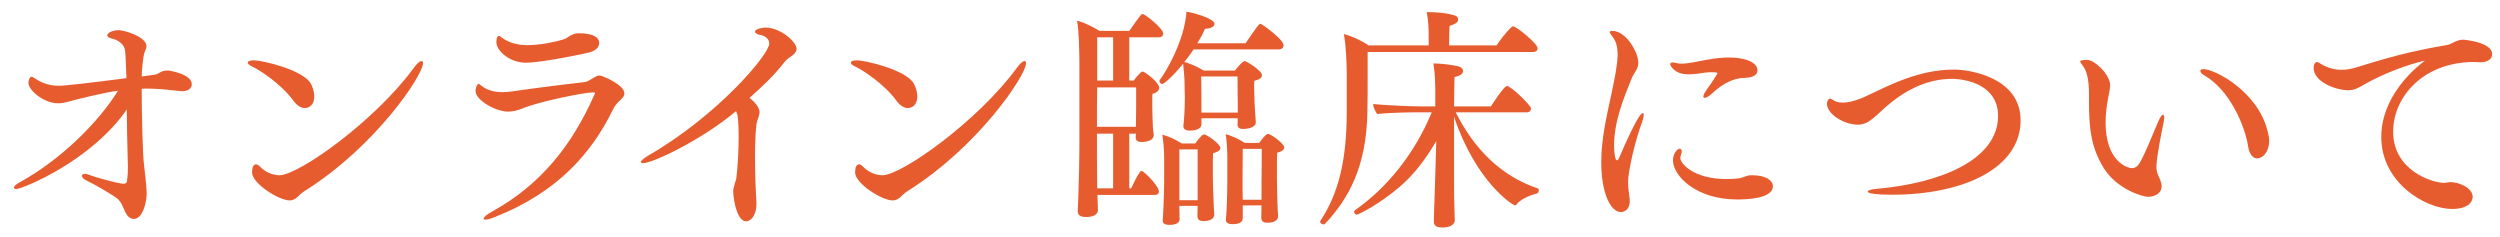 <svg width="179" height="17" viewBox="0 0 179 17" fill="none" xmlns="http://www.w3.org/2000/svg">
<mask id="mask0_829_123363" style="mask-type:alpha" maskUnits="userSpaceOnUse" x="0" y="0" width="179" height="17">
<path d="M0 0H179V17H0V0Z" fill="#D9D9D9"/>
</mask>
<g mask="url(#mask0_829_123363)">
<path d="M173.628 4.337C172.302 4.643 170.67 5.272 169.395 5.986C168.919 6.258 168.613 6.462 168.137 6.462C167.253 6.462 165.655 5.867 165.655 4.864C165.655 4.592 165.791 4.439 165.893 4.439C166.012 4.439 166.114 4.558 166.386 4.694C166.828 4.915 167.253 5 167.661 5C168.018 5 168.341 4.932 168.63 4.847C170.925 4.15 172.353 3.708 175.243 3.215C175.345 3.198 175.532 3.113 175.651 3.045C175.821 2.96 176.093 2.841 176.348 2.841C176.433 2.841 178.439 3.011 178.439 3.878C178.439 4.201 178.15 4.456 177.623 4.456C177.589 4.456 177.555 4.456 177.521 4.456C177.385 4.456 177.266 4.439 177.147 4.439C173.56 4.439 171.35 6.887 171.35 9.437C171.35 12.191 174.121 13.092 175.005 13.092C175.141 13.092 175.209 13.058 175.379 13.041C175.413 13.041 175.447 13.041 175.481 13.041C175.991 13.041 177.045 13.415 177.045 14.095C177.045 14.452 176.722 14.962 175.566 14.962C173.696 14.962 170.5 13.109 170.5 9.811C170.5 6.972 172.744 5 173.628 4.337Z" fill="#E75C2F"/>
<path d="M161.607 11.341C161.556 11.341 161.097 11.341 160.961 10.457C160.74 9.029 159.652 6.428 157.816 5.391C157.646 5.306 157.544 5.17 157.544 5.085C157.544 5 157.612 4.949 157.765 4.949C158.581 4.949 161.641 6.53 162.355 9.369C162.423 9.624 162.474 9.862 162.474 10.083C162.474 10.848 162.032 11.341 161.607 11.341ZM154.773 13.313C154.773 14.061 153.872 14.095 153.838 14.095C153.362 14.095 151.56 13.517 150.642 12.055C149.707 10.559 149.571 9.165 149.571 7.21C149.571 7.074 149.571 6.955 149.571 6.819C149.571 6.768 149.571 6.717 149.571 6.666C149.571 5.816 149.435 5.102 149.146 4.728C149.01 4.558 148.942 4.456 148.942 4.388C148.942 4.286 149.435 4.286 149.435 4.286C149.962 4.286 151.084 5.323 151.084 6.105C151.084 6.326 151.033 6.564 150.982 6.819C150.846 7.465 150.761 8.145 150.761 8.774C150.761 11.528 152.291 12.038 152.648 12.038C152.92 12.038 153.09 11.868 153.243 11.596C153.702 10.746 154.093 9.709 154.518 8.723C154.671 8.383 154.79 8.213 154.875 8.213C154.926 8.213 154.96 8.298 154.96 8.434C154.96 8.536 154.926 8.689 154.892 8.876C154.824 9.199 154.399 11.256 154.399 11.936C154.399 12.14 154.433 12.361 154.552 12.616C154.586 12.684 154.773 13.058 154.773 13.313Z" fill="#E75C2F"/>
<path d="M144.676 8.621C144.676 11.953 140.749 13.942 135.445 13.942C134.374 13.942 133.728 13.857 133.728 13.721C133.728 13.636 133.949 13.551 134.408 13.517C138.998 13.109 143.061 11.409 143.061 8.298C143.061 6.054 140.732 5.646 139.746 5.646C137.774 5.646 136.176 6.666 135.105 7.584C134.765 7.873 134.425 8.23 134.051 8.519C133.745 8.757 133.439 8.927 133.014 8.927C132.096 8.927 130.804 8.213 130.804 7.397C130.804 7.38 130.872 7.057 131.025 7.057C131.11 7.057 131.229 7.159 131.399 7.244C131.552 7.312 131.722 7.346 131.926 7.346C132.385 7.346 132.963 7.193 133.643 6.87C135.411 6.037 137.417 4.983 139.916 4.983C141.072 4.983 144.676 5.561 144.676 8.621Z" fill="#E75C2F"/>
<path d="M125.343 5.527C125.156 5.578 124.714 5.578 124.629 5.595C123.813 5.697 123.099 6.207 122.555 6.717C122.351 6.904 122.164 7.006 122.062 7.006C121.994 7.006 121.96 6.972 121.96 6.904C121.96 6.802 122.045 6.632 122.215 6.394C122.606 5.884 122.98 5.238 122.98 5.238C122.98 5.17 122.555 5.17 122.538 5.17C122.164 5.17 121.875 5.238 121.45 5.289C121.246 5.306 121.076 5.323 120.889 5.323C119.835 5.323 119.58 4.643 119.58 4.592C119.58 4.524 119.648 4.473 119.767 4.473C119.835 4.473 119.937 4.49 120.073 4.524C120.158 4.541 120.277 4.558 120.396 4.558C120.855 4.558 121.518 4.405 122.266 4.269C122.827 4.167 123.371 4.116 123.83 4.116C125.003 4.116 125.836 4.49 125.836 5.034C125.836 5.357 125.53 5.476 125.343 5.527ZM126.941 13.33C126.941 14.248 124.969 14.282 124.374 14.282C121.45 14.282 119.784 12.599 119.784 11.477C119.784 11.001 120.09 10.644 120.277 10.644C120.362 10.644 120.413 10.729 120.413 10.848C120.413 10.916 120.396 10.984 120.362 11.069C120.328 11.171 120.311 11.239 120.311 11.324C120.311 11.664 121.195 12.82 123.626 12.82C123.932 12.82 124.238 12.803 124.51 12.769C124.782 12.735 125.037 12.565 125.309 12.548C125.36 12.548 125.428 12.548 125.479 12.548C126.448 12.548 126.941 12.939 126.941 13.33ZM115.534 5.969C115.823 4.575 115.823 3.997 115.823 3.929C115.823 3.47 115.755 2.96 115.398 2.552C115.313 2.45 115.262 2.365 115.262 2.297C115.262 2.246 115.313 2.212 115.449 2.212C116.418 2.212 117.302 3.725 117.302 4.49C117.302 4.966 116.996 5.204 116.843 5.578C116.248 7.04 115.568 8.706 115.568 10.423C115.568 10.916 115.636 11.477 115.772 11.477C115.823 11.477 115.891 11.409 115.942 11.273C116.265 10.525 117.319 8.094 117.625 8.094C117.676 8.094 117.693 8.145 117.693 8.23C117.693 8.332 117.659 8.485 117.591 8.689C117.013 10.236 116.571 12.361 116.571 13.007C116.571 13.381 116.622 13.755 116.673 14.146C116.69 14.231 116.69 14.316 116.69 14.401C116.69 15.064 116.248 15.183 116.044 15.183C115.364 15.183 114.65 13.925 114.65 11.63C114.65 11.222 114.667 10.78 114.718 10.355C114.871 8.808 115.279 7.295 115.534 5.969Z" fill="#E75C2F"/>
<path d="M109.772 3.725H97.923C97.923 4.048 97.923 4.49 97.923 4.966C97.923 6.122 97.923 7.499 97.906 8.026C97.838 11.885 96.597 14.197 94.863 16.033C94.846 16.05 94.812 16.067 94.778 16.067C94.659 16.067 94.523 15.982 94.523 15.88C94.523 15.863 94.523 15.829 94.54 15.812C95.9 13.772 96.427 11.29 96.427 7.975V5.17C96.41 4.439 96.393 3.453 96.223 2.433C96.784 2.586 97.498 2.909 97.991 3.249H102.292V2.484C102.292 2.025 102.275 1.583 102.156 0.869C102.207 0.869 102.258 0.869 102.326 0.869C102.853 0.869 103.567 0.937 103.992 1.056C104.247 1.124 104.4 1.175 104.4 1.396C104.4 1.617 104.196 1.719 103.788 1.855C103.771 2.127 103.754 2.824 103.754 3.249H107.154C107.358 2.926 107.868 2.263 108.242 1.923C108.276 1.889 108.31 1.889 108.344 1.889C108.582 1.889 110.095 3.13 110.095 3.453C110.095 3.572 110.01 3.725 109.772 3.725ZM109.313 8.043H104.23C105.539 10.644 107.443 12.599 110.129 13.5C110.163 13.517 110.18 13.551 110.18 13.602C110.18 13.704 110.129 13.84 110.044 13.857C109.483 13.993 108.854 14.282 108.582 14.639C108.548 14.69 108.514 14.707 108.48 14.707C108.327 14.707 105.692 13.058 104.111 8.366V12.463C104.111 14.095 104.111 14.367 104.145 15.2C104.145 15.37 104.162 15.574 104.162 15.778C104.162 15.829 104.162 16.288 103.244 16.288C102.819 16.288 102.666 16.118 102.666 15.897C102.666 15.88 102.666 15.846 102.666 15.829C102.666 15.829 102.666 15.472 102.683 15.081C102.734 13.806 102.751 12.922 102.768 12.463L102.836 10.1C102.292 11.052 101.578 12.038 100.898 12.735C99.3 14.367 97.26 15.37 97.158 15.37C97.039 15.37 96.954 15.268 96.954 15.166C96.954 15.115 96.971 15.081 97.022 15.047C99.351 13.415 101.306 10.967 102.513 8.043H101.391C100.779 8.043 99.317 8.077 98.603 8.162C98.45 7.941 98.314 7.635 98.314 7.448C99.079 7.533 101.017 7.618 101.799 7.618H102.768V6.768C102.768 5.901 102.751 5.306 102.632 4.541C103.176 4.541 103.941 4.643 104.332 4.728C104.604 4.779 104.757 4.932 104.757 5.085C104.757 5.255 104.57 5.442 104.145 5.51C104.128 5.731 104.128 6.581 104.111 7.618H106.746C106.814 7.516 107.681 6.156 107.902 6.156C108.174 6.156 109.619 7.533 109.619 7.771C109.619 7.907 109.534 8.043 109.313 8.043Z" fill="#E75C2F"/>
<path d="M88.624 8.468H86.023V8.893C86.023 9.301 85.428 9.352 85.207 9.352C84.867 9.352 84.731 9.233 84.731 9.046C84.731 9.012 84.731 8.995 84.731 8.978C84.765 8.774 84.833 7.924 84.833 7.091C84.833 7.023 84.833 6.938 84.833 6.853C84.833 6.853 84.816 6.445 84.816 6.071C84.816 5.697 84.765 4.966 84.714 4.558C84 5.459 83.32 6.02 83.218 6.02C83.116 6.02 83.014 5.901 83.014 5.799C83.014 5.765 83.031 5.748 83.048 5.714C83.507 5.119 84.816 2.875 84.952 0.835C85.513 0.92 86.958 1.345 86.958 1.702C86.958 1.872 86.737 2.059 86.278 2.059C86.159 2.348 85.972 2.705 85.734 3.096H89.185C89.27 2.977 89.967 1.923 90.154 1.753C90.188 1.719 90.222 1.702 90.256 1.702C90.324 1.702 91.905 2.807 91.905 3.249C91.905 3.385 91.803 3.538 91.565 3.538H85.462C85.258 3.844 85.037 4.15 84.799 4.439C85.224 4.558 85.717 4.762 86.176 5.051H88.42C88.624 4.796 88.879 4.49 89.032 4.405C89.066 4.388 89.083 4.371 89.117 4.371C89.236 4.371 90.358 5.051 90.358 5.391C90.358 5.578 90.137 5.714 89.814 5.782C89.797 5.884 89.797 6.037 89.797 6.207C89.797 6.513 89.814 6.836 89.814 6.836C89.814 7.414 89.899 8.57 89.916 8.74C89.916 8.757 89.916 8.757 89.916 8.757C89.916 9.199 89.151 9.233 89.015 9.233C88.692 9.233 88.607 9.114 88.607 8.893C88.607 8.791 88.624 8.655 88.624 8.468ZM90.324 14.707H88.981V15.625C88.981 16.033 88.437 16.05 88.267 16.05C87.91 16.05 87.774 15.931 87.774 15.761C87.774 15.727 87.774 15.71 87.774 15.693C87.825 15.319 87.876 14.01 87.876 12.922V11.205C87.876 10.797 87.825 9.93 87.757 9.607C88.165 9.709 88.658 9.93 89.134 10.236H90.154C90.341 9.981 90.63 9.59 90.783 9.59C91.021 9.59 91.956 10.304 91.956 10.559C91.956 10.729 91.752 10.865 91.446 10.933C91.429 11.154 91.429 11.613 91.429 12.021C91.429 12.429 91.429 12.786 91.429 12.786C91.429 13.177 91.446 14.078 91.463 14.435C91.463 14.707 91.497 15.268 91.514 15.438C91.514 15.455 91.514 15.455 91.514 15.472C91.514 15.591 91.463 15.948 90.749 15.948C90.392 15.948 90.307 15.795 90.307 15.574C90.307 15.455 90.324 14.979 90.324 14.707ZM85.751 14.741H84.442V14.826C84.442 15.064 84.459 15.506 84.459 15.676C84.459 16.084 83.915 16.101 83.745 16.101C83.388 16.101 83.252 15.982 83.252 15.812C83.252 15.778 83.252 15.761 83.252 15.744C83.286 15.506 83.354 13.636 83.354 12.973V11.239C83.354 10.831 83.286 9.964 83.218 9.641C83.626 9.743 84.136 9.964 84.612 10.27H85.581C85.768 10.015 86.057 9.624 86.21 9.624C86.414 9.624 87.383 10.321 87.383 10.593C87.383 10.763 87.162 10.899 86.856 10.967C86.839 11.171 86.839 11.596 86.839 11.97C86.839 12.344 86.839 12.667 86.839 12.667C86.839 13.058 86.873 13.959 86.89 14.316C86.89 14.588 86.924 15.149 86.941 15.319C86.941 15.336 86.941 15.336 86.941 15.353C86.941 15.472 86.89 15.829 86.176 15.829C85.819 15.829 85.734 15.676 85.734 15.455C85.734 15.353 85.751 15.013 85.751 14.741ZM82.657 13.959H78.577C78.577 14.129 78.594 14.299 78.594 14.452C78.594 14.622 78.611 14.826 78.611 15.03C78.611 15.54 77.863 15.54 77.761 15.54C77.336 15.54 77.166 15.37 77.166 15.149C77.166 15.115 77.166 15.098 77.166 15.081L77.2 14.333C77.251 13.058 77.285 11.392 77.285 9.981V4.626C77.285 3.742 77.251 2.127 77.115 1.481C77.659 1.617 78.254 1.923 78.73 2.212H80.855C81.671 1.056 81.722 1.005 81.807 1.005C81.994 1.005 83.286 2.042 83.286 2.399C83.286 2.535 83.201 2.671 82.963 2.671H80.855V5.765H81.178C81.195 5.731 81.671 5.119 81.807 5.119C81.96 5.119 82.997 5.901 82.997 6.275C82.997 6.462 82.861 6.632 82.521 6.717C82.504 6.836 82.504 7.006 82.504 7.142C82.504 7.278 82.504 7.397 82.504 7.397C82.504 7.482 82.504 7.567 82.504 7.652C82.504 7.992 82.521 8.349 82.538 8.893C82.538 9.182 82.589 9.454 82.606 9.641C82.606 9.658 82.606 9.658 82.606 9.675C82.606 10.151 81.841 10.168 81.756 10.168C81.433 10.168 81.314 10.049 81.314 9.845C81.314 9.828 81.314 9.828 81.314 9.811L81.331 9.573H80.855V13.483H80.991C81.161 13.16 81.331 12.718 81.62 12.31C81.654 12.259 81.705 12.242 81.739 12.242C81.909 12.242 82.98 13.33 82.98 13.704C82.98 13.84 82.895 13.959 82.657 13.959ZM88.624 8.06V7.193C88.624 7.193 88.607 6.734 88.607 5.476H86.006C86.006 6.105 86.023 7.006 86.023 7.006V8.06H88.624ZM90.324 14.299V13.126C90.324 13.126 90.341 11.919 90.341 10.661H88.981C88.981 11.392 88.964 13.075 88.964 13.075C88.964 13.449 88.964 13.925 88.981 14.299H90.324ZM79.699 5.765V2.671H78.56V5.765H79.699ZM85.751 14.333V10.695H84.442V14.333H85.751ZM81.348 7.686V6.258H78.56C78.543 7.023 78.543 7.788 78.543 9.08H81.331C81.331 8.706 81.348 8.06 81.348 7.686ZM79.699 13.483V9.573H78.543V10.321C78.543 10.661 78.543 12.174 78.56 13.483H79.699Z" fill="#E75C2F"/>
<path d="M64.999 13.67C64.54 13.942 64.404 14.35 63.911 14.35C63.146 14.35 61.225 13.143 61.225 12.344C61.225 11.97 61.327 11.766 61.514 11.766C61.616 11.766 61.718 11.851 61.871 12.004C62.109 12.242 62.619 12.548 63.18 12.548C64.557 12.548 70.014 8.672 72.802 4.864C73.04 4.524 73.244 4.371 73.363 4.371C73.431 4.371 73.465 4.422 73.465 4.524C73.465 5.391 70.065 10.491 64.999 13.67ZM64.999 7.737C64.71 7.737 64.421 7.533 64.183 7.21C63.333 6.037 61.786 5.017 61.225 4.762C61.021 4.66 60.919 4.575 60.919 4.49C60.919 4.388 61.072 4.32 61.344 4.32C61.99 4.32 64.914 5.017 65.441 6.003C65.577 6.258 65.679 6.598 65.679 6.904C65.679 7.465 65.356 7.737 64.999 7.737Z" fill="#E75C2F"/>
<path d="M52.802 8.231L52.7 7.959C50.337 9.948 46.784 11.682 46.036 11.682C45.934 11.682 45.883 11.648 45.883 11.614C45.883 11.512 46.07 11.342 46.444 11.121C51.391 8.265 55.08 3.896 55.08 3.114C55.08 2.74 54.689 2.536 54.434 2.502C54.264 2.485 54.06 2.383 54.06 2.264C54.06 2.06 54.638 1.975 54.825 1.975C55.862 1.975 57.035 2.995 57.035 3.488C57.035 3.709 56.865 3.913 56.457 4.168C56.406 4.202 56.219 4.372 56.185 4.423C55.369 5.477 54.655 6.106 53.669 7.007C53.703 7.041 54.383 7.551 54.383 8.027C54.383 8.214 54.298 8.418 54.213 8.673C54.111 8.979 54.06 10.067 54.06 11.257C54.06 12.447 54.111 13.756 54.162 14.487C54.162 14.521 54.162 14.555 54.162 14.589C54.162 15.439 53.754 15.847 53.414 15.847C52.87 15.847 52.53 14.657 52.496 13.688C52.496 13.518 52.564 13.331 52.598 13.195C52.632 13.042 52.7 12.872 52.717 12.804C52.836 11.835 52.887 10.679 52.887 9.744C52.887 9.098 52.853 8.537 52.802 8.231Z" fill="#E75C2F"/>
<path d="M42.241 3.742C41.969 3.827 38.79 4.49 37.651 4.49C36.495 4.49 35.543 3.64 35.543 3.028C35.543 2.586 35.679 2.569 35.713 2.569C35.764 2.569 35.866 2.637 36.002 2.739C36.682 3.232 37.566 3.232 37.753 3.232C38.688 3.232 39.793 2.994 40.337 2.824C40.524 2.773 40.575 2.705 40.745 2.603C41.102 2.382 41.323 2.382 41.476 2.382C41.663 2.382 42.904 2.382 42.904 3.079C42.904 3.3 42.751 3.589 42.241 3.742ZM43.873 7.873C42.394 10.899 39.946 13.772 35.424 15.54C35.101 15.676 34.88 15.727 34.744 15.727C34.659 15.727 34.625 15.693 34.625 15.659C34.625 15.557 34.829 15.37 35.169 15.183C38.739 13.228 40.966 10.372 42.547 6.802C42.581 6.751 42.598 6.7 42.598 6.666C42.598 6.632 42.564 6.615 42.479 6.615C41.85 6.615 38.603 7.261 37.396 7.771C37.056 7.907 36.716 7.992 36.376 7.992C35.492 7.992 34.047 7.176 34.047 6.513C34.047 6.377 34.098 6.224 34.132 6.139C34.183 6.054 34.217 6.003 34.268 6.003C34.319 6.003 34.387 6.088 34.54 6.19C34.948 6.496 35.492 6.598 36.002 6.598C36.189 6.598 36.359 6.581 36.529 6.564C38.841 6.224 40.558 6.037 41.918 5.867C42.088 5.85 42.547 5.527 42.7 5.459C42.751 5.425 42.853 5.408 42.938 5.408C43.125 5.408 44.706 6.071 44.706 6.683C44.706 6.904 44.519 7.074 44.281 7.295C44.111 7.448 43.958 7.703 43.873 7.873Z" fill="#E75C2F"/>
<path d="M21.822 13.67C21.363 13.942 21.227 14.35 20.734 14.35C19.969 14.35 18.048 13.143 18.048 12.344C18.048 11.97 18.15 11.766 18.337 11.766C18.439 11.766 18.541 11.851 18.694 12.004C18.932 12.242 19.442 12.548 20.003 12.548C21.38 12.548 26.837 8.672 29.625 4.864C29.863 4.524 30.067 4.371 30.186 4.371C30.254 4.371 30.288 4.422 30.288 4.524C30.288 5.391 26.888 10.491 21.822 13.67ZM21.822 7.737C21.533 7.737 21.244 7.533 21.006 7.21C20.156 6.037 18.609 5.017 18.048 4.762C17.844 4.66 17.742 4.575 17.742 4.49C17.742 4.388 17.895 4.32 18.167 4.32C18.813 4.32 21.737 5.017 22.264 6.003C22.4 6.258 22.502 6.598 22.502 6.904C22.502 7.465 22.179 7.737 21.822 7.737Z" fill="#E75C2F"/>
<path d="M9.585 15.676H9.568C9.024 15.659 8.905 14.928 8.684 14.571C8.616 14.452 8.497 14.265 8.276 14.129C7.664 13.721 6.916 13.279 6.219 12.939C5.964 12.82 5.862 12.684 5.862 12.582C5.862 12.514 5.947 12.446 6.083 12.446C6.185 12.446 6.304 12.48 6.457 12.548C6.729 12.667 8.531 13.16 8.854 13.16C8.973 13.16 9.041 13.092 9.058 13.075C9.092 12.99 9.16 12.633 9.16 11.936C9.16 11.783 9.143 11.613 9.143 11.409C9.109 10.253 9.092 8.995 9.075 7.839C6.508 11.562 1.578 13.534 1.17 13.534C1.051 13.534 1 13.5 1 13.432C1 13.347 1.102 13.228 1.34 13.092C4.434 11.409 7.137 8.638 8.446 6.496C7.409 6.632 5.658 7.074 4.825 7.295C4.57 7.363 4.366 7.397 4.179 7.397C3.108 7.397 2.037 6.445 2.037 5.935C2.037 5.663 2.173 5.493 2.241 5.493C2.343 5.493 2.445 5.578 2.581 5.663C3.159 6.037 3.686 6.139 4.196 6.139C4.74 6.139 6.695 5.901 9.058 5.595L9.041 5.272C9.007 4.558 8.99 3.878 8.956 3.623C8.905 3.164 8.429 2.841 7.987 2.756C7.783 2.705 7.681 2.62 7.681 2.535C7.681 2.314 8.14 2.161 8.497 2.161C8.905 2.161 10.486 2.637 10.486 3.3C10.486 3.419 10.435 3.555 10.367 3.708C10.248 3.929 10.146 5.102 10.146 5.476C10.435 5.442 10.724 5.391 10.996 5.357C11.336 5.323 11.353 5.204 11.642 5.102C11.761 5.051 11.88 5.051 12.067 5.051C12.084 5.051 13.733 5.289 13.733 6.037C13.733 6.309 13.478 6.53 13.07 6.53C13.053 6.53 13.019 6.53 12.985 6.53C12.594 6.496 11.795 6.394 11.404 6.377C11.115 6.36 10.843 6.343 10.554 6.343C10.418 6.343 10.282 6.343 10.146 6.36C10.146 8.077 10.214 11.154 10.316 11.834C10.367 12.191 10.503 13.483 10.503 13.84C10.503 14.486 10.214 15.676 9.585 15.676Z" fill="#E75C2F"/>
</g>
</svg>
